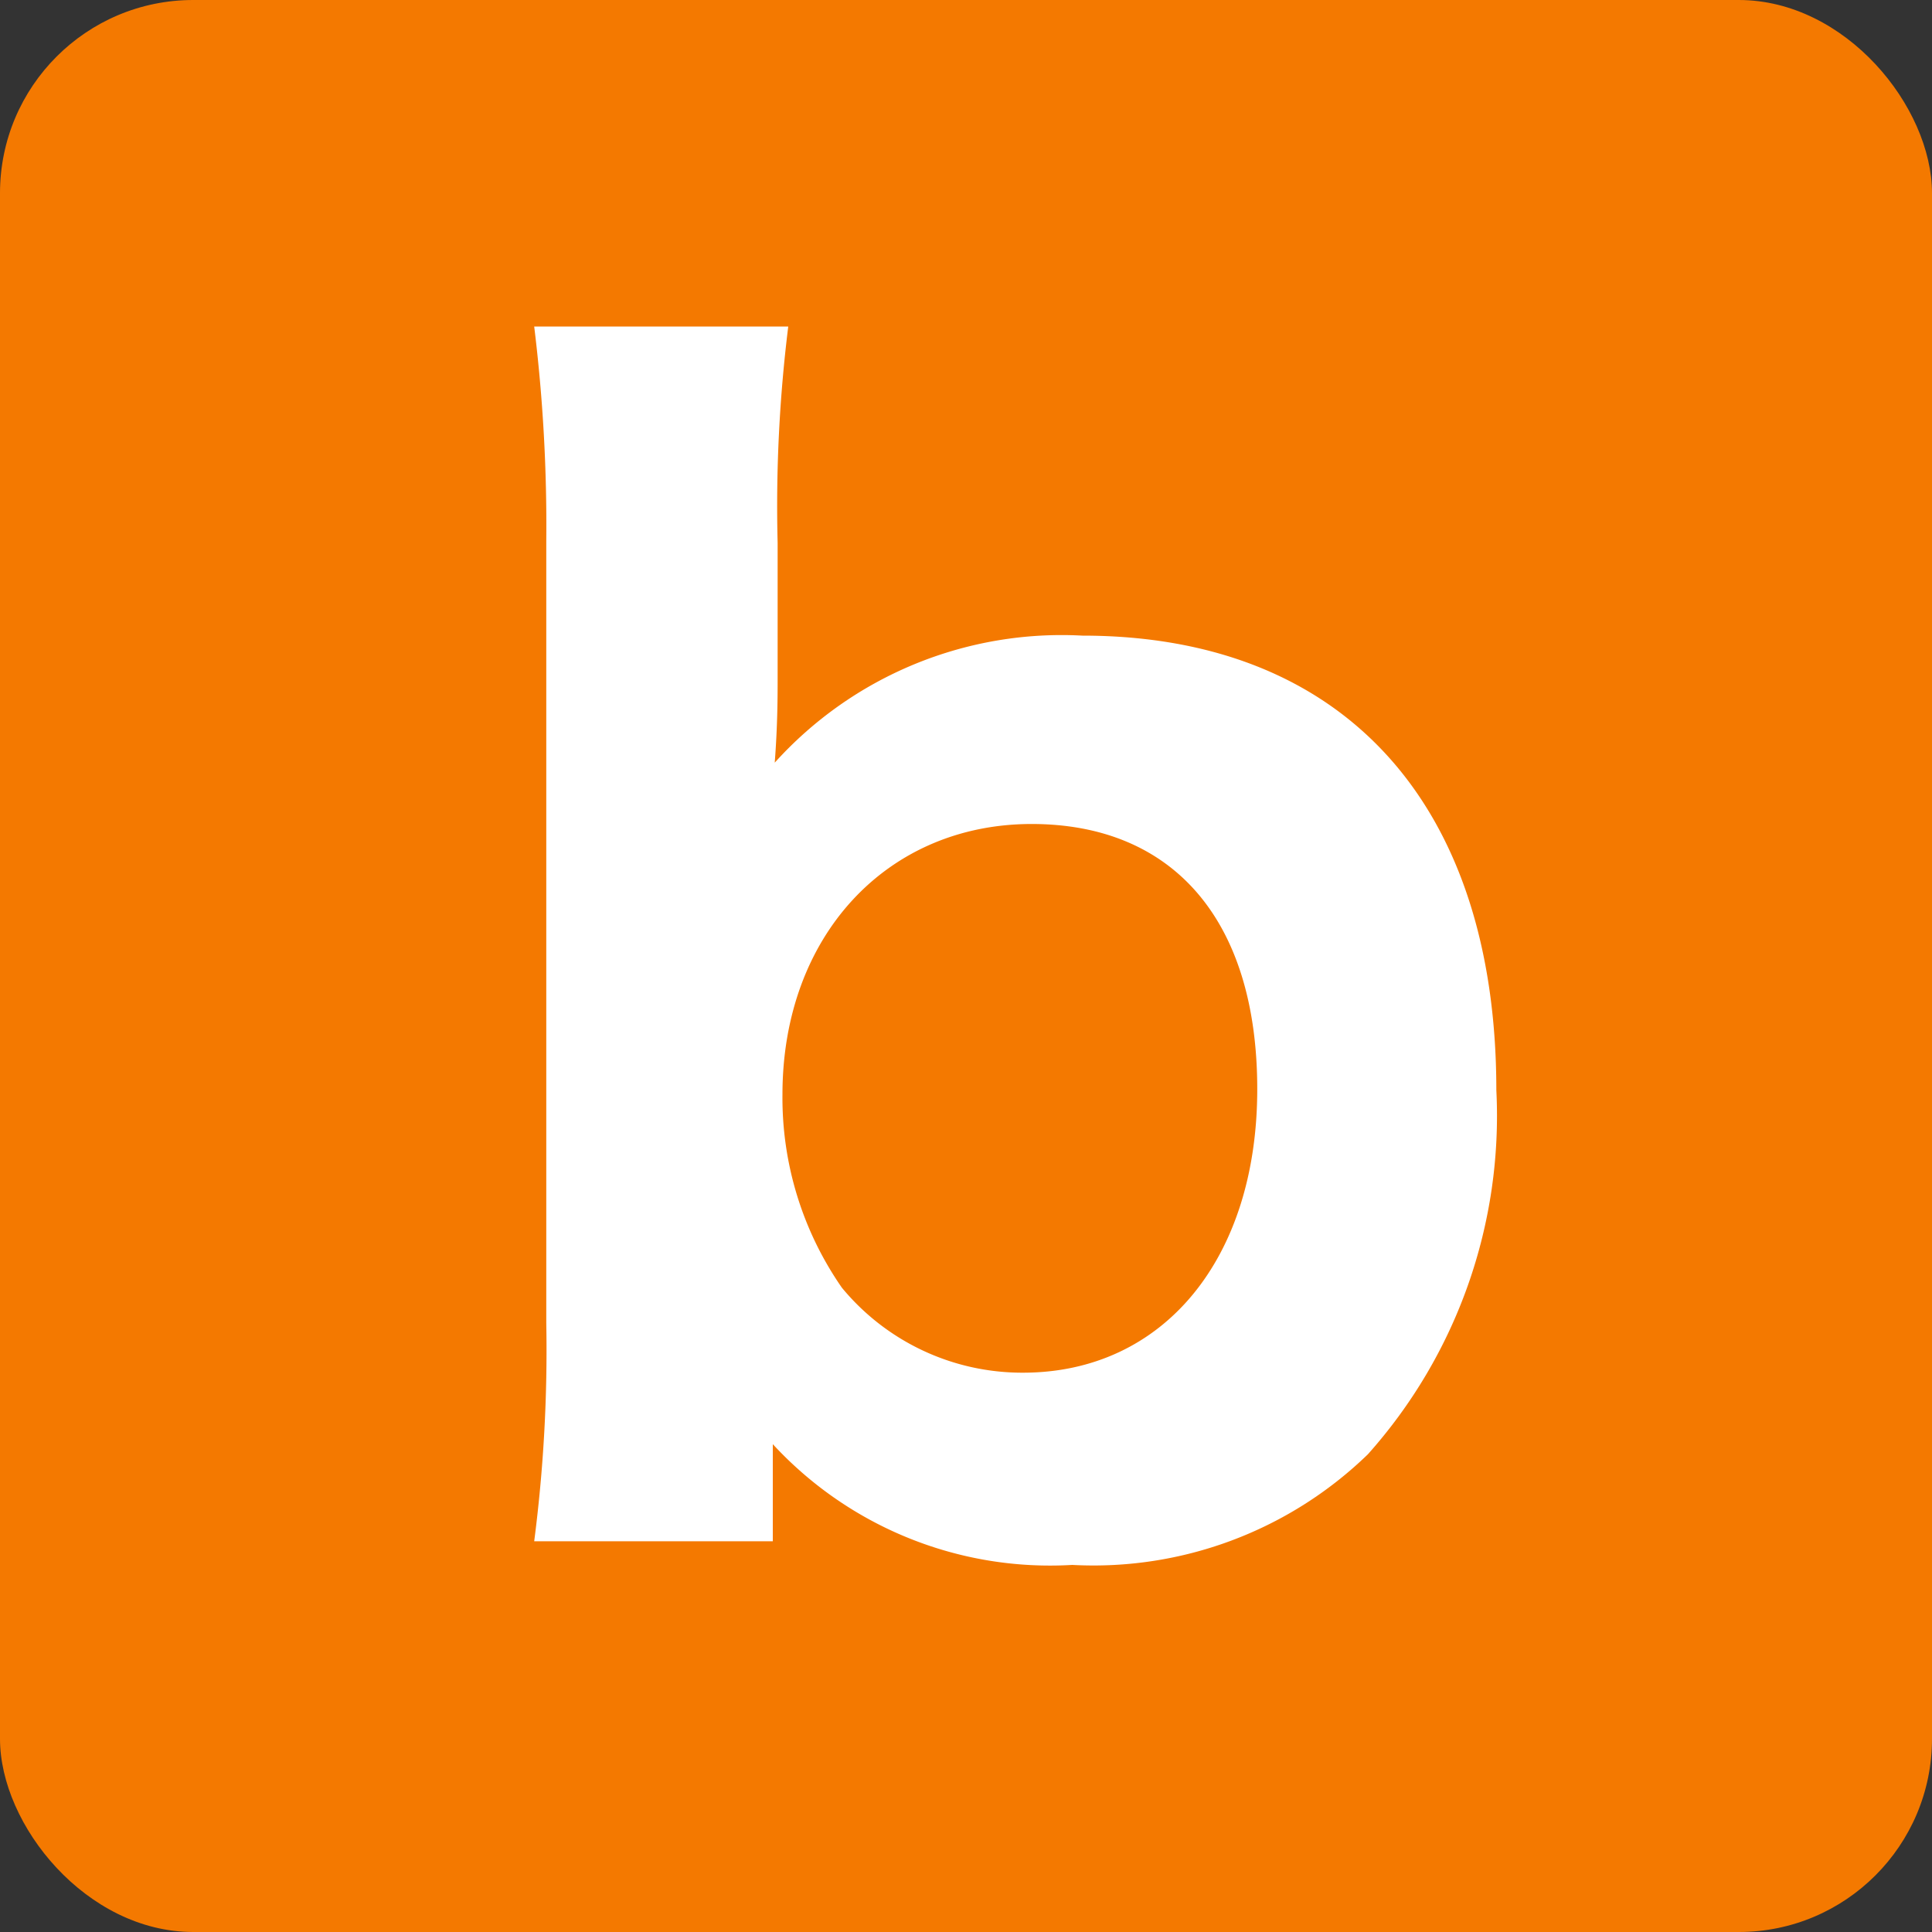 <svg id="レイヤー_1" data-name="レイヤー 1" xmlns="http://www.w3.org/2000/svg" viewBox="0 0 40 40">
<rect x="0" y="0" width="40" height="40" fill="#333333" stroke="none"/>
<title>SNS_blog</title>
<g>
<rect width="40" height="40" rx="4" ry="4" style="fill: #f47900"/>
<path d="M11.06,31.91a30.75,30.75,0,0,0,.25-4.52V11.21a33.74,33.74,0,0,0-.25-4.45h5.26a30.18,30.18,0,0,0-.22,4.48V14c0,.43,0,1-.06,1.79a8,8,0,0,1,6.37-2.63c5.39,0,8.57,3.47,8.57,9.41a10.52,10.52,0,0,1-2.66,7.54A8.16,8.16,0,0,1,22.2,32.4,7.81,7.81,0,0,1,16,29.9c0,.15,0,.71,0,.86v1.15Zm10.3-14.85c-3,0-5.16,2.32-5.16,5.6a6.89,6.89,0,0,0,1.23,4,4.84,4.84,0,0,0,3.75,1.76c2.9,0,4.85-2.35,4.85-5.87S24.27,17.06,21.36,17.06Z" style="fill: #fff"/>
</g>
</svg>
